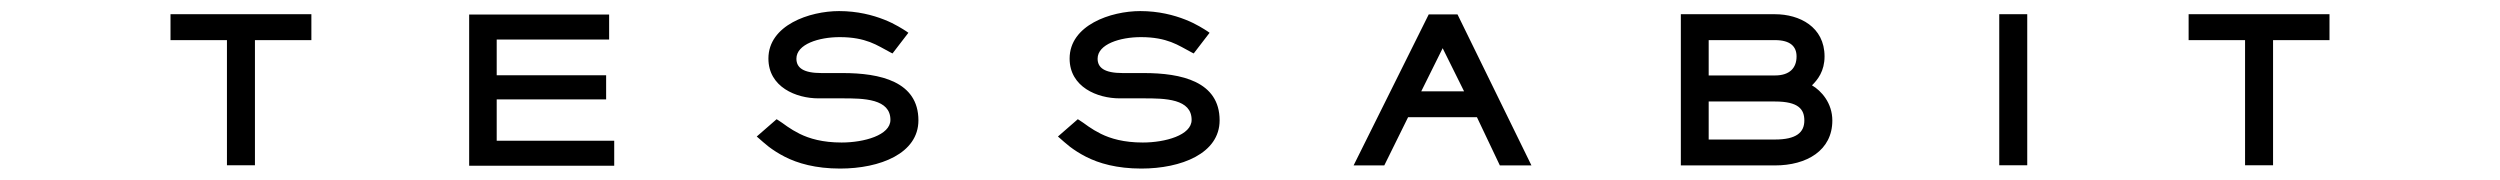 <?xml version="1.0" encoding="UTF-8"?>
<svg id="Livello_1" data-name="Livello 1" xmlns="http://www.w3.org/2000/svg" viewBox="0 0 167 12">
  <defs>
    <style>
      .cls-1 {
        fill-rule: evenodd;
        stroke-width: 0px;
      }
    </style>
  </defs>
  <path class="cls-1" d="M20.8.95v1.73h-3.77v8.36h-1.87V2.68h-3.77V.95h9.41M155.61.95v1.73h-3.77v8.36h-1.87V2.68h-3.77V.95h9.41ZM133.55.95h1.87v10.09h-1.87V.95ZM118.57,9.32c1.42,0,1.96-.47,1.96-1.27,0-.75-.39-1.27-1.96-1.27h-4.43v2.54h4.43ZM118.57,5.04c.98,0,1.44-.5,1.44-1.27,0-.66-.41-1.09-1.44-1.09h-4.43v2.36h4.43ZM118.57.95c1.63,0,3.31.84,3.31,2.82,0,.98-.46,1.56-.84,1.93.62.36,1.36,1.18,1.36,2.35,0,2-1.71,3-3.83,3h-6.29V.95h6.29ZM96.37,3.22l-1.43,2.88h2.86l-1.43-2.88ZM102.3,11.05h-2.11l-1.53-3.22h-4.6l-1.59,3.22h-2.05l5.02-10.09h1.92l4.94,10.09ZM71.99,7.96l.1.06c.18.11.38.26.62.43.23.16.51.33.83.49.65.32,1.53.58,2.8.58,1.5,0,3.26-.49,3.26-1.51,0-.7-.43-1.06-1.06-1.25-.65-.19-1.46-.19-2.14-.19h-1.61c-1.48,0-3.34-.75-3.34-2.66,0-2.23,2.75-3.17,4.72-3.17,1.23,0,2.25.27,3.01.57.38.15.7.31.94.45.25.14.43.26.54.33l.14.1-1.06,1.38-.12-.06c-.23-.12-.45-.25-.68-.37-.22-.12-.45-.23-.71-.33-.51-.19-1.13-.33-2.02-.33-1.39,0-2.89.47-2.89,1.44,0,.6.45.96,1.67.96h1.42c2.5,0,5.06.56,5.06,3.16,0,2.21-2.56,3.22-5.23,3.22-1.64,0-2.84-.35-3.7-.79-.43-.22-.78-.45-1.07-.67-.28-.22-.5-.42-.66-.56l-.14-.12,1.32-1.15ZM51.87,7.96l.1.06c.18.11.38.26.62.43.23.16.51.33.83.49.65.32,1.53.58,2.8.58,1.5,0,3.26-.49,3.26-1.51,0-.7-.43-1.06-1.06-1.25-.65-.19-1.46-.19-2.14-.19h-1.61c-1.48,0-3.34-.75-3.34-2.66,0-2.23,2.75-3.17,4.72-3.17,1.23,0,2.25.27,3.01.57.38.15.7.31.94.45.25.14.43.26.54.33l.14.1-1.06,1.38-.12-.06c-.23-.12-.45-.25-.68-.37-.22-.12-.45-.23-.71-.33-.51-.19-1.13-.33-2.02-.33-1.39,0-2.89.47-2.89,1.44,0,.6.45.96,1.67.96h1.42c2.5,0,5.06.56,5.06,3.16,0,2.21-2.56,3.22-5.23,3.22-1.64,0-2.84-.35-3.7-.79-.43-.22-.78-.45-1.07-.67-.28-.22-.5-.42-.66-.56l-.14-.12,1.32-1.15ZM31.34.97h9.35v1.67h-7.51v2.39h7.31v1.61h-7.31v2.76h7.85v1.67h-9.69V.97Z"/>
</svg>